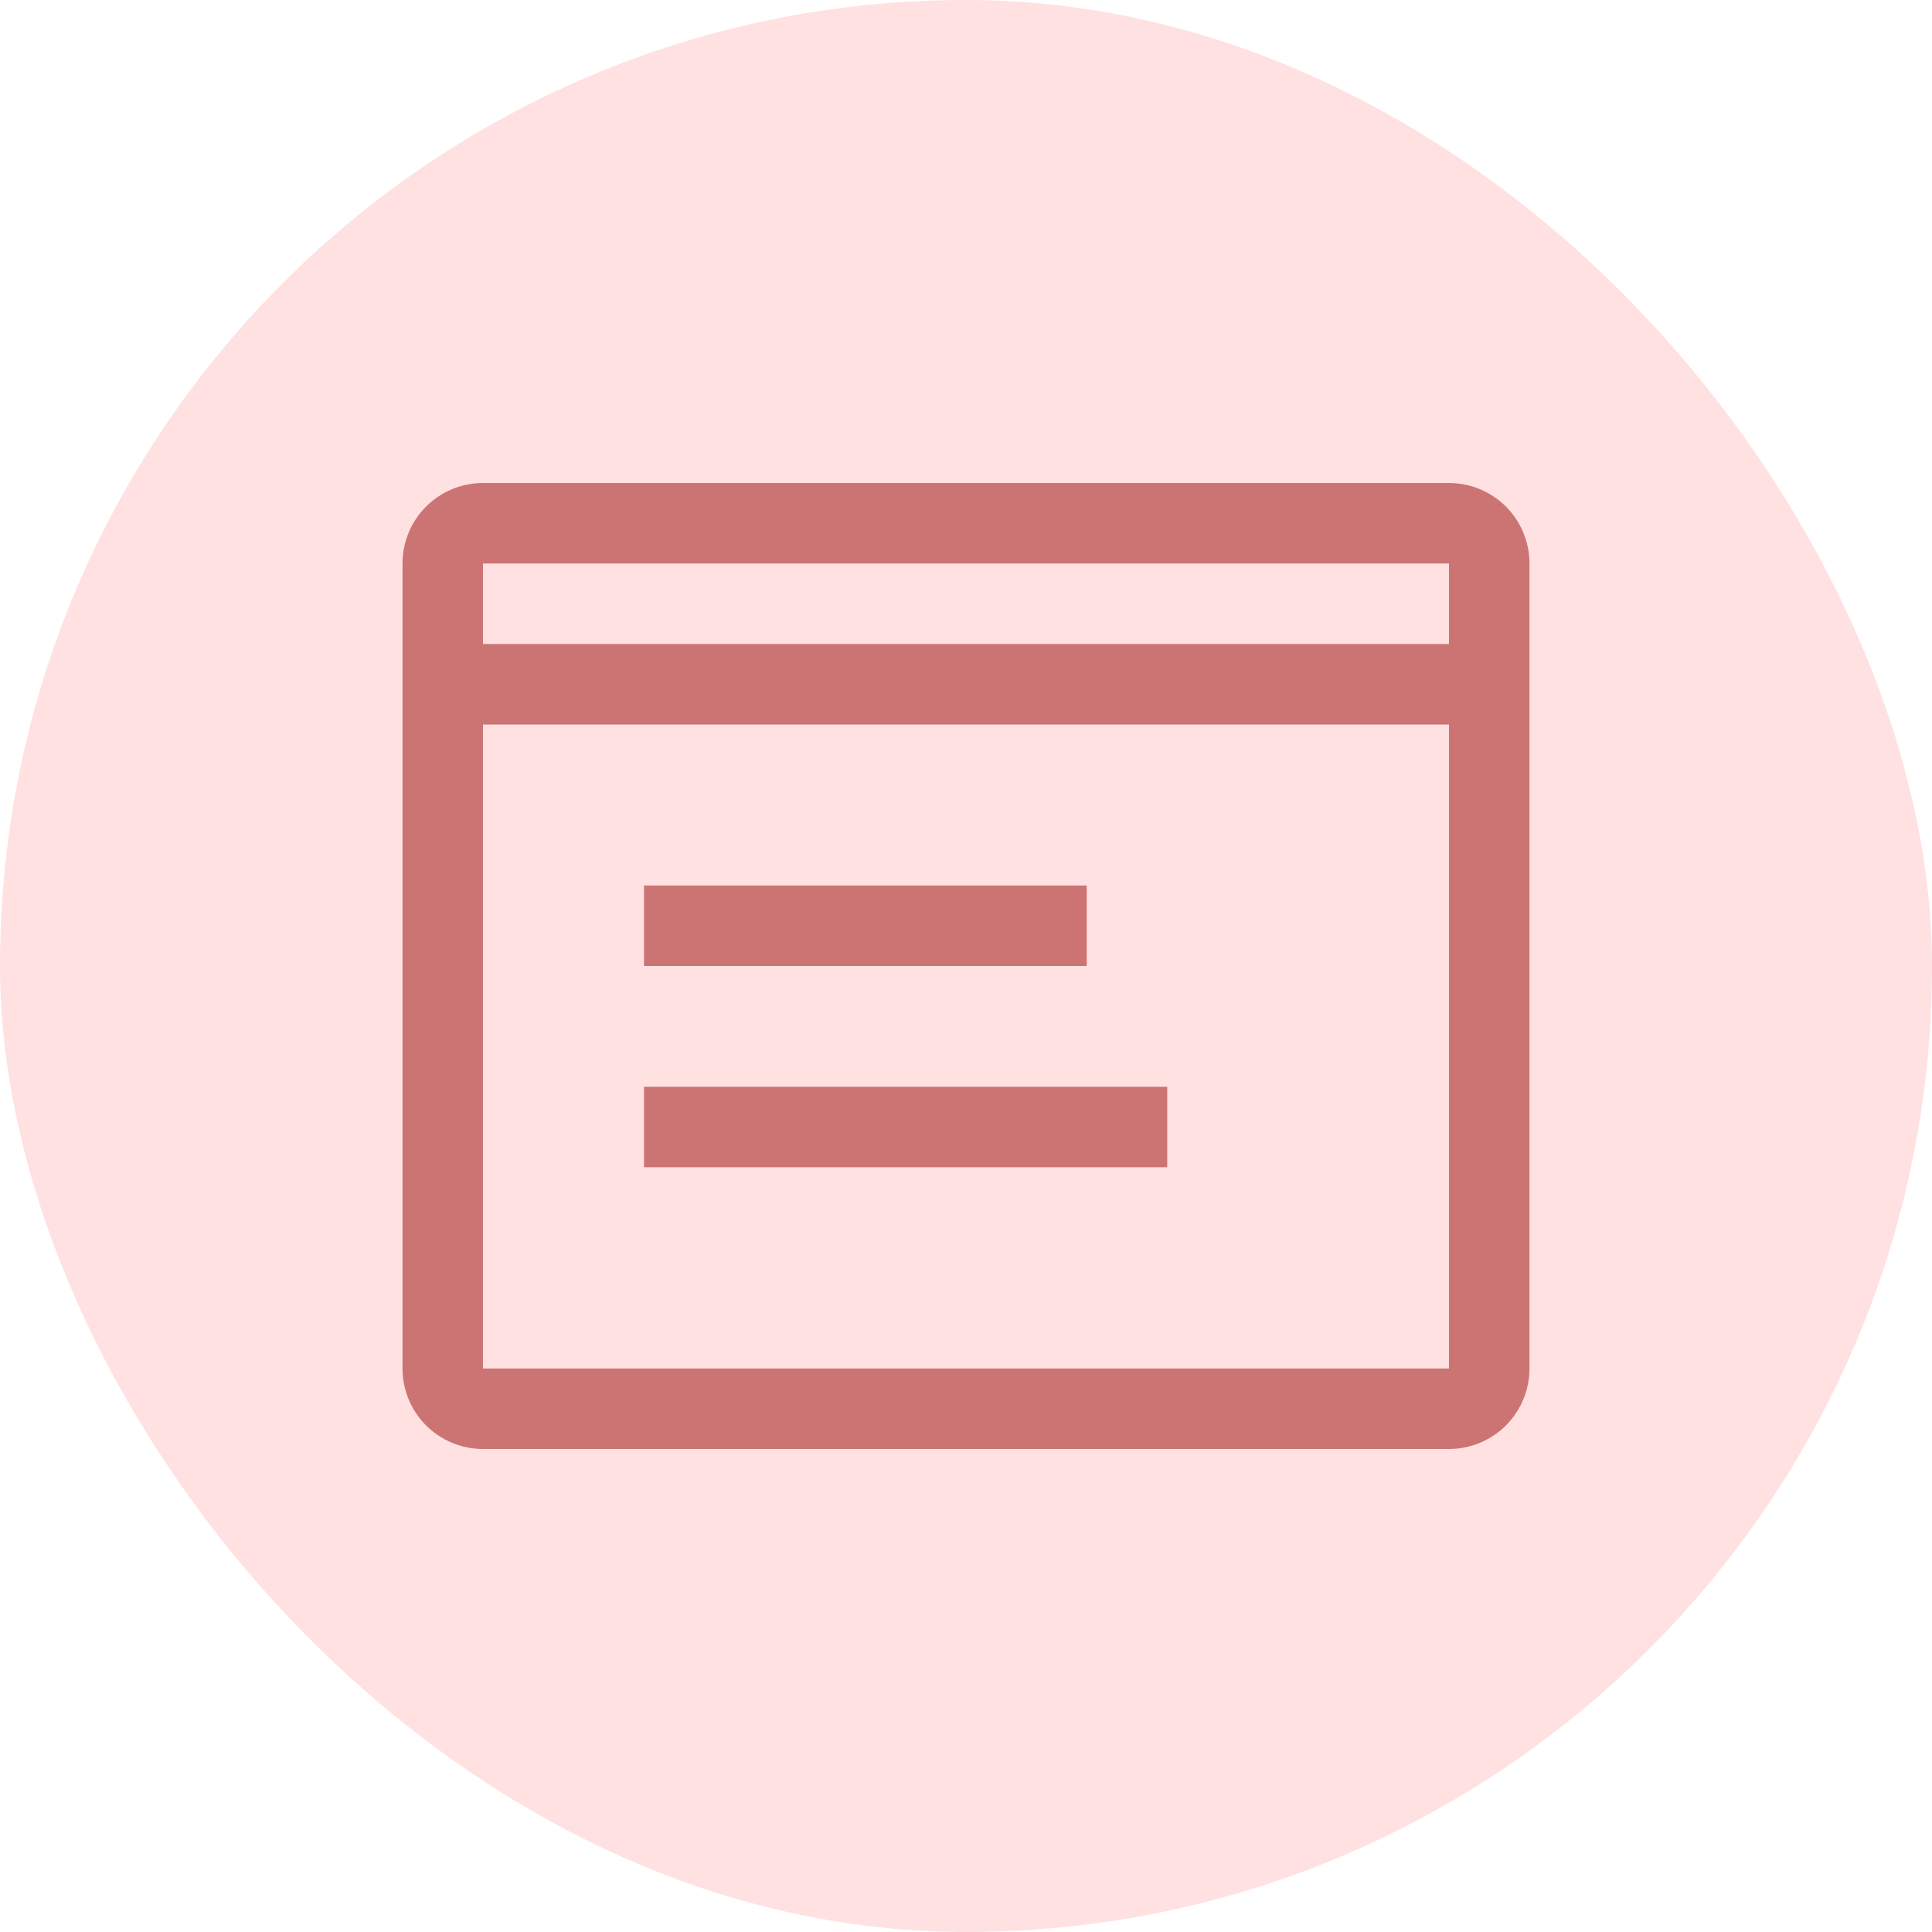 <svg width="36" height="36" viewBox="0 0 36 36" fill="none" xmlns="http://www.w3.org/2000/svg">
<rect width="36" height="36" rx="18" fill="#FFE1E1"/>
<path d="M12 16.5H20.25V18H12V16.5ZM12 20.25H21.75V21.75H12V20.25Z" fill="#CC7474"/>
<path d="M27 9H9C8.602 9 8.221 9.158 7.939 9.439C7.658 9.721 7.5 10.102 7.5 10.5V25.5C7.5 25.898 7.658 26.279 7.939 26.561C8.221 26.842 8.602 27 9 27H27C27.398 27 27.779 26.842 28.061 26.561C28.342 26.279 28.5 25.898 28.5 25.5V10.5C28.5 10.102 28.342 9.721 28.061 9.439C27.779 9.158 27.398 9 27 9ZM27 10.5V12H9V10.5H27ZM9 25.5V13.5H27V25.5H9Z" fill="#CC7474"/>
</svg>
